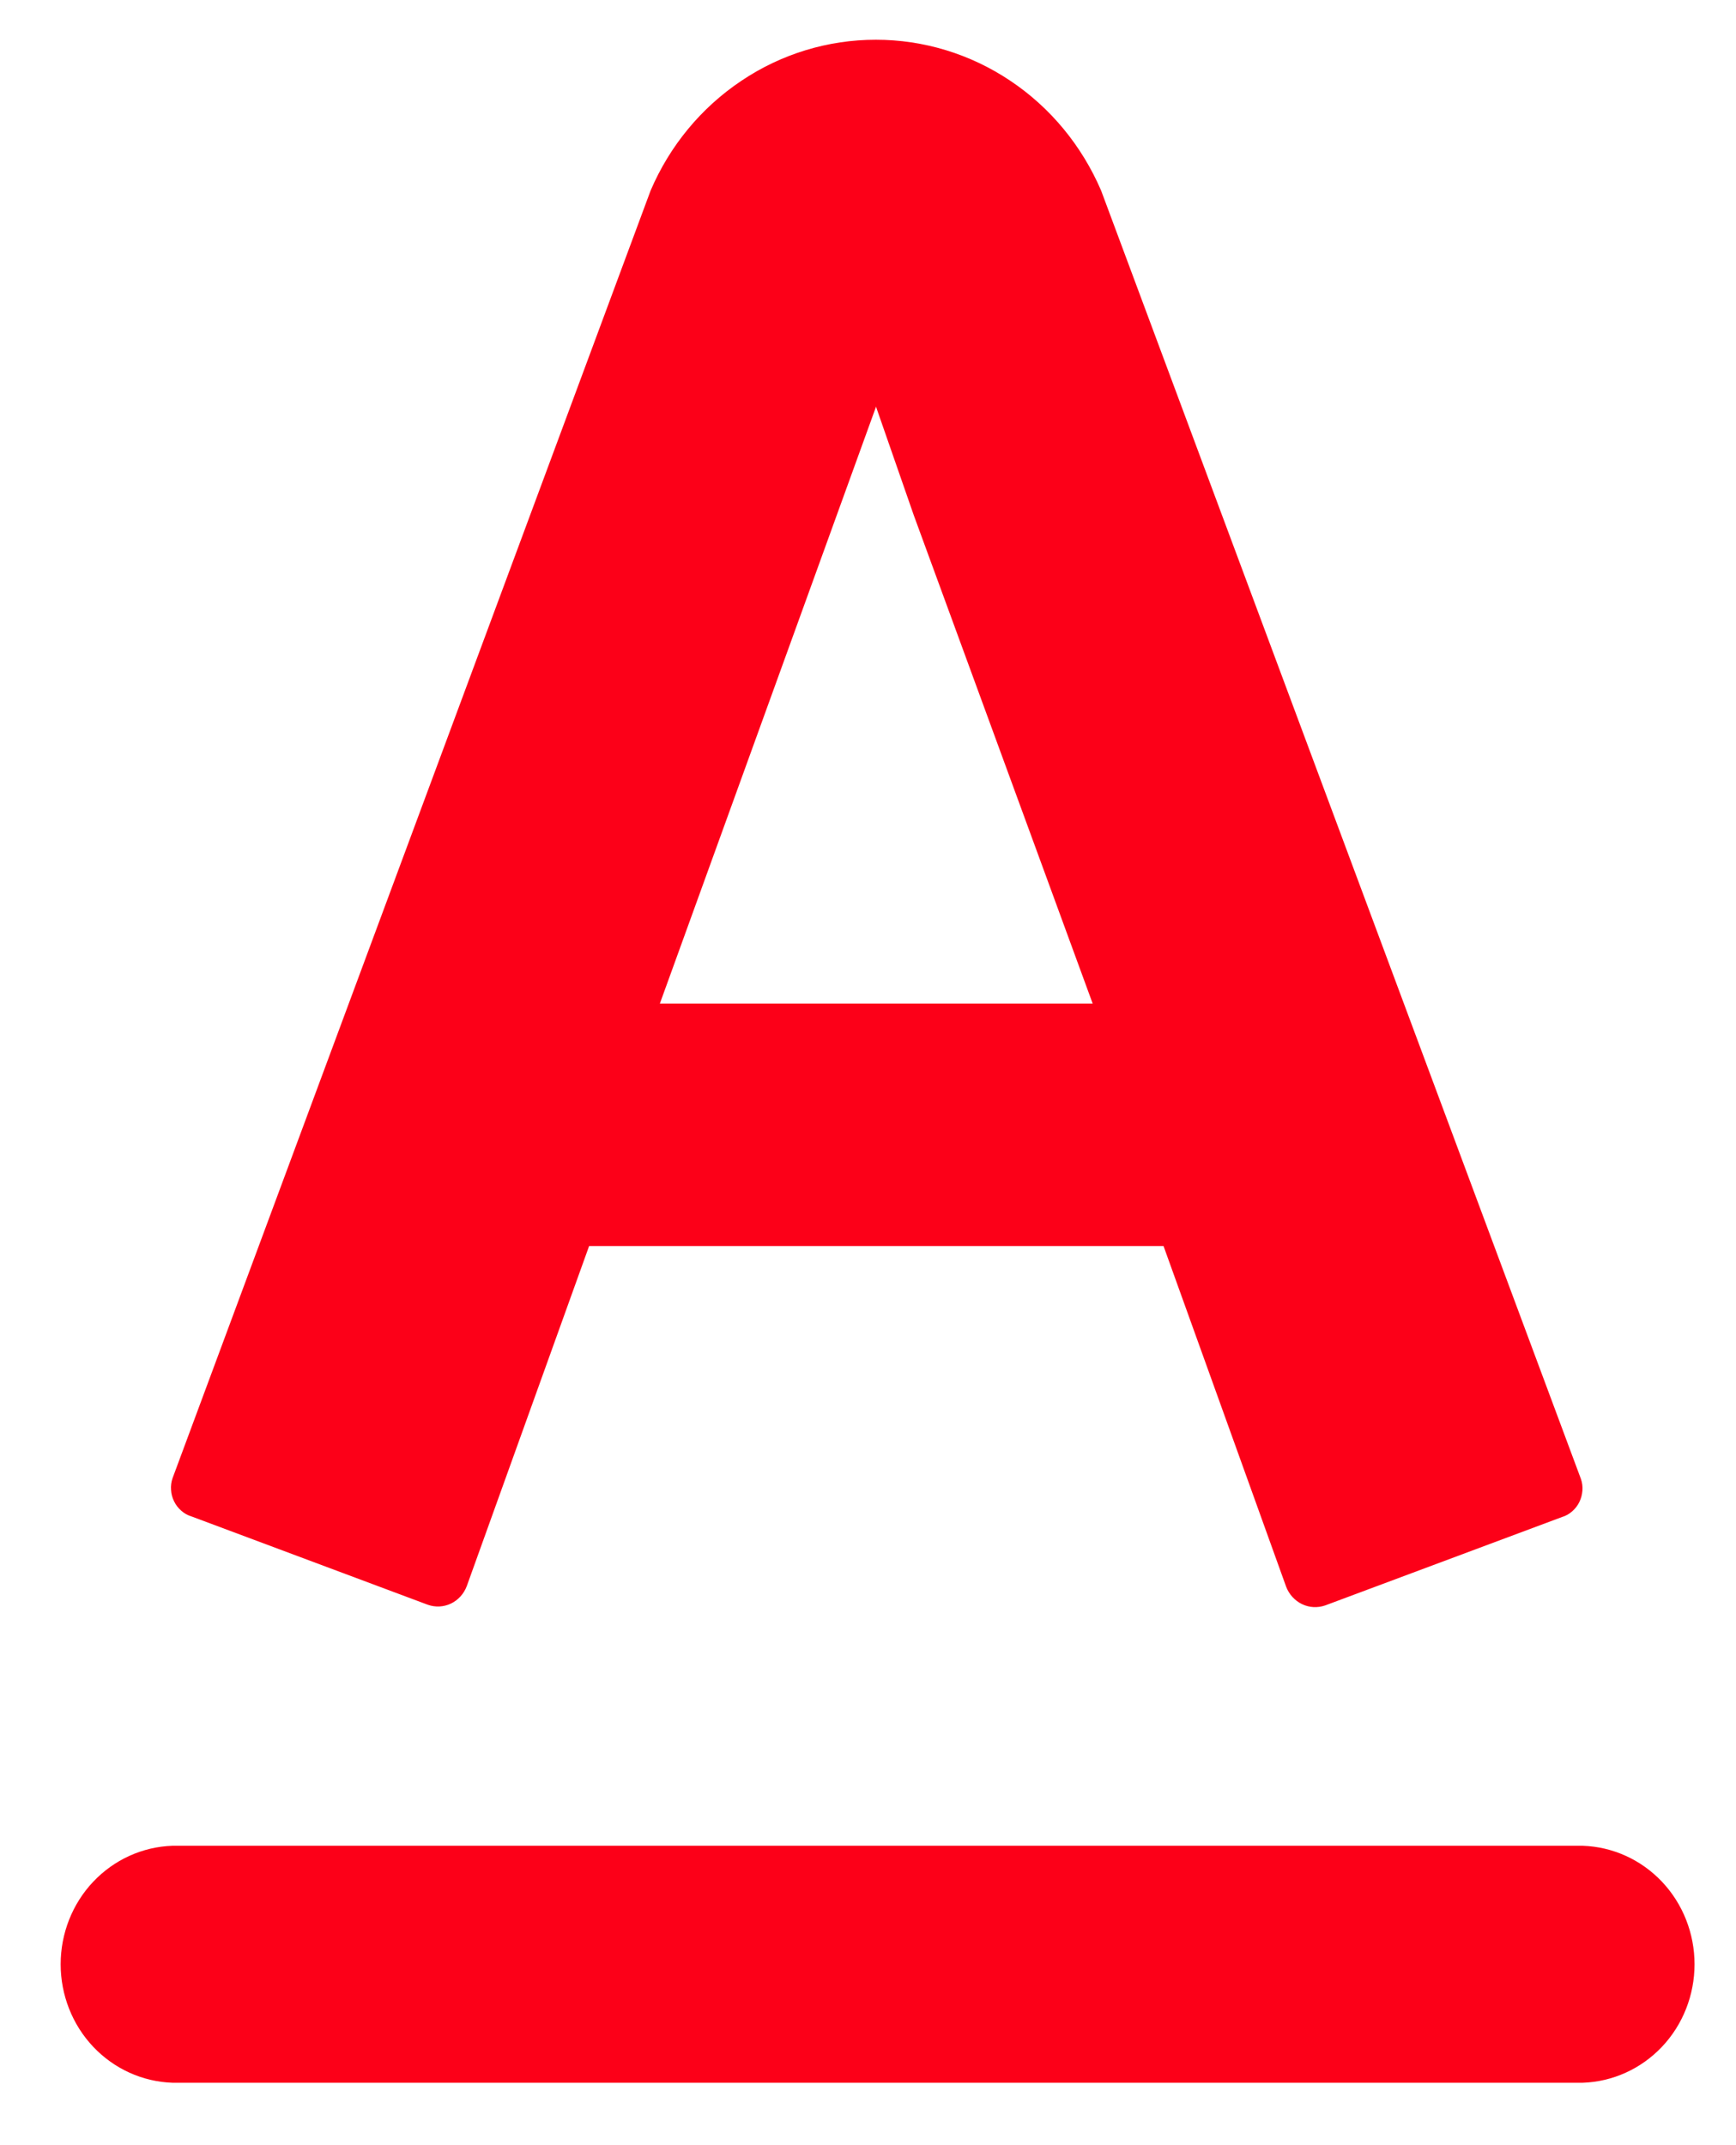 <?xml version="1.0" encoding="UTF-8"?> <svg xmlns="http://www.w3.org/2000/svg" width="17" height="21" viewBox="0 0 17 21" fill="none"><g clip-path="url(#clip0_1_12473)"><g clip-path="url(#clip1_1_12473)"><path fill-rule="evenodd" clip-rule="evenodd" d="M15.296 14.851L12.978 15.716C12.903 15.742 12.822 15.738 12.751 15.704C12.68 15.67 12.624 15.609 12.595 15.534L11.394 12.198H5.769L4.571 15.527C4.543 15.602 4.487 15.664 4.416 15.698C4.345 15.732 4.264 15.736 4.19 15.71L1.875 14.845C1.838 14.834 1.804 14.815 1.775 14.789C1.746 14.764 1.722 14.733 1.705 14.698C1.687 14.662 1.677 14.624 1.675 14.585C1.672 14.546 1.677 14.507 1.69 14.47L6.371 1.866C6.559 1.426 6.868 1.053 7.26 0.791C7.651 0.528 8.109 0.389 8.577 0.389C9.044 0.389 9.502 0.528 9.894 0.791C10.286 1.053 10.594 1.426 10.783 1.866L15.481 14.477C15.494 14.514 15.499 14.553 15.496 14.592C15.493 14.631 15.483 14.669 15.466 14.704C15.449 14.739 15.425 14.77 15.396 14.795C15.367 14.821 15.333 14.84 15.296 14.851ZM8.949 5.046L8.58 3.986V3.978L6.462 9.824H10.7L8.949 5.046ZM1.689 18.069H15.499C15.793 18.079 16.071 18.205 16.276 18.422C16.48 18.638 16.594 18.928 16.594 19.229C16.594 19.53 16.48 19.82 16.276 20.036C16.071 20.253 15.793 20.379 15.499 20.389H1.689C1.395 20.379 1.117 20.253 0.912 20.036C0.708 19.82 0.594 19.53 0.594 19.229C0.594 18.928 0.708 18.638 0.912 18.422C1.117 18.205 1.395 18.079 1.689 18.069Z" fill="#FC0018"></path></g></g><defs><clipPath id="clip0_1_12473"><rect width="16" height="20" fill="white" transform="translate(0.594 0.389)"></rect></clipPath><clipPath id="clip1_1_12473"><rect width="991" height="21" fill="white" transform="translate(-369.406 0.389)"></rect></clipPath></defs></svg> 